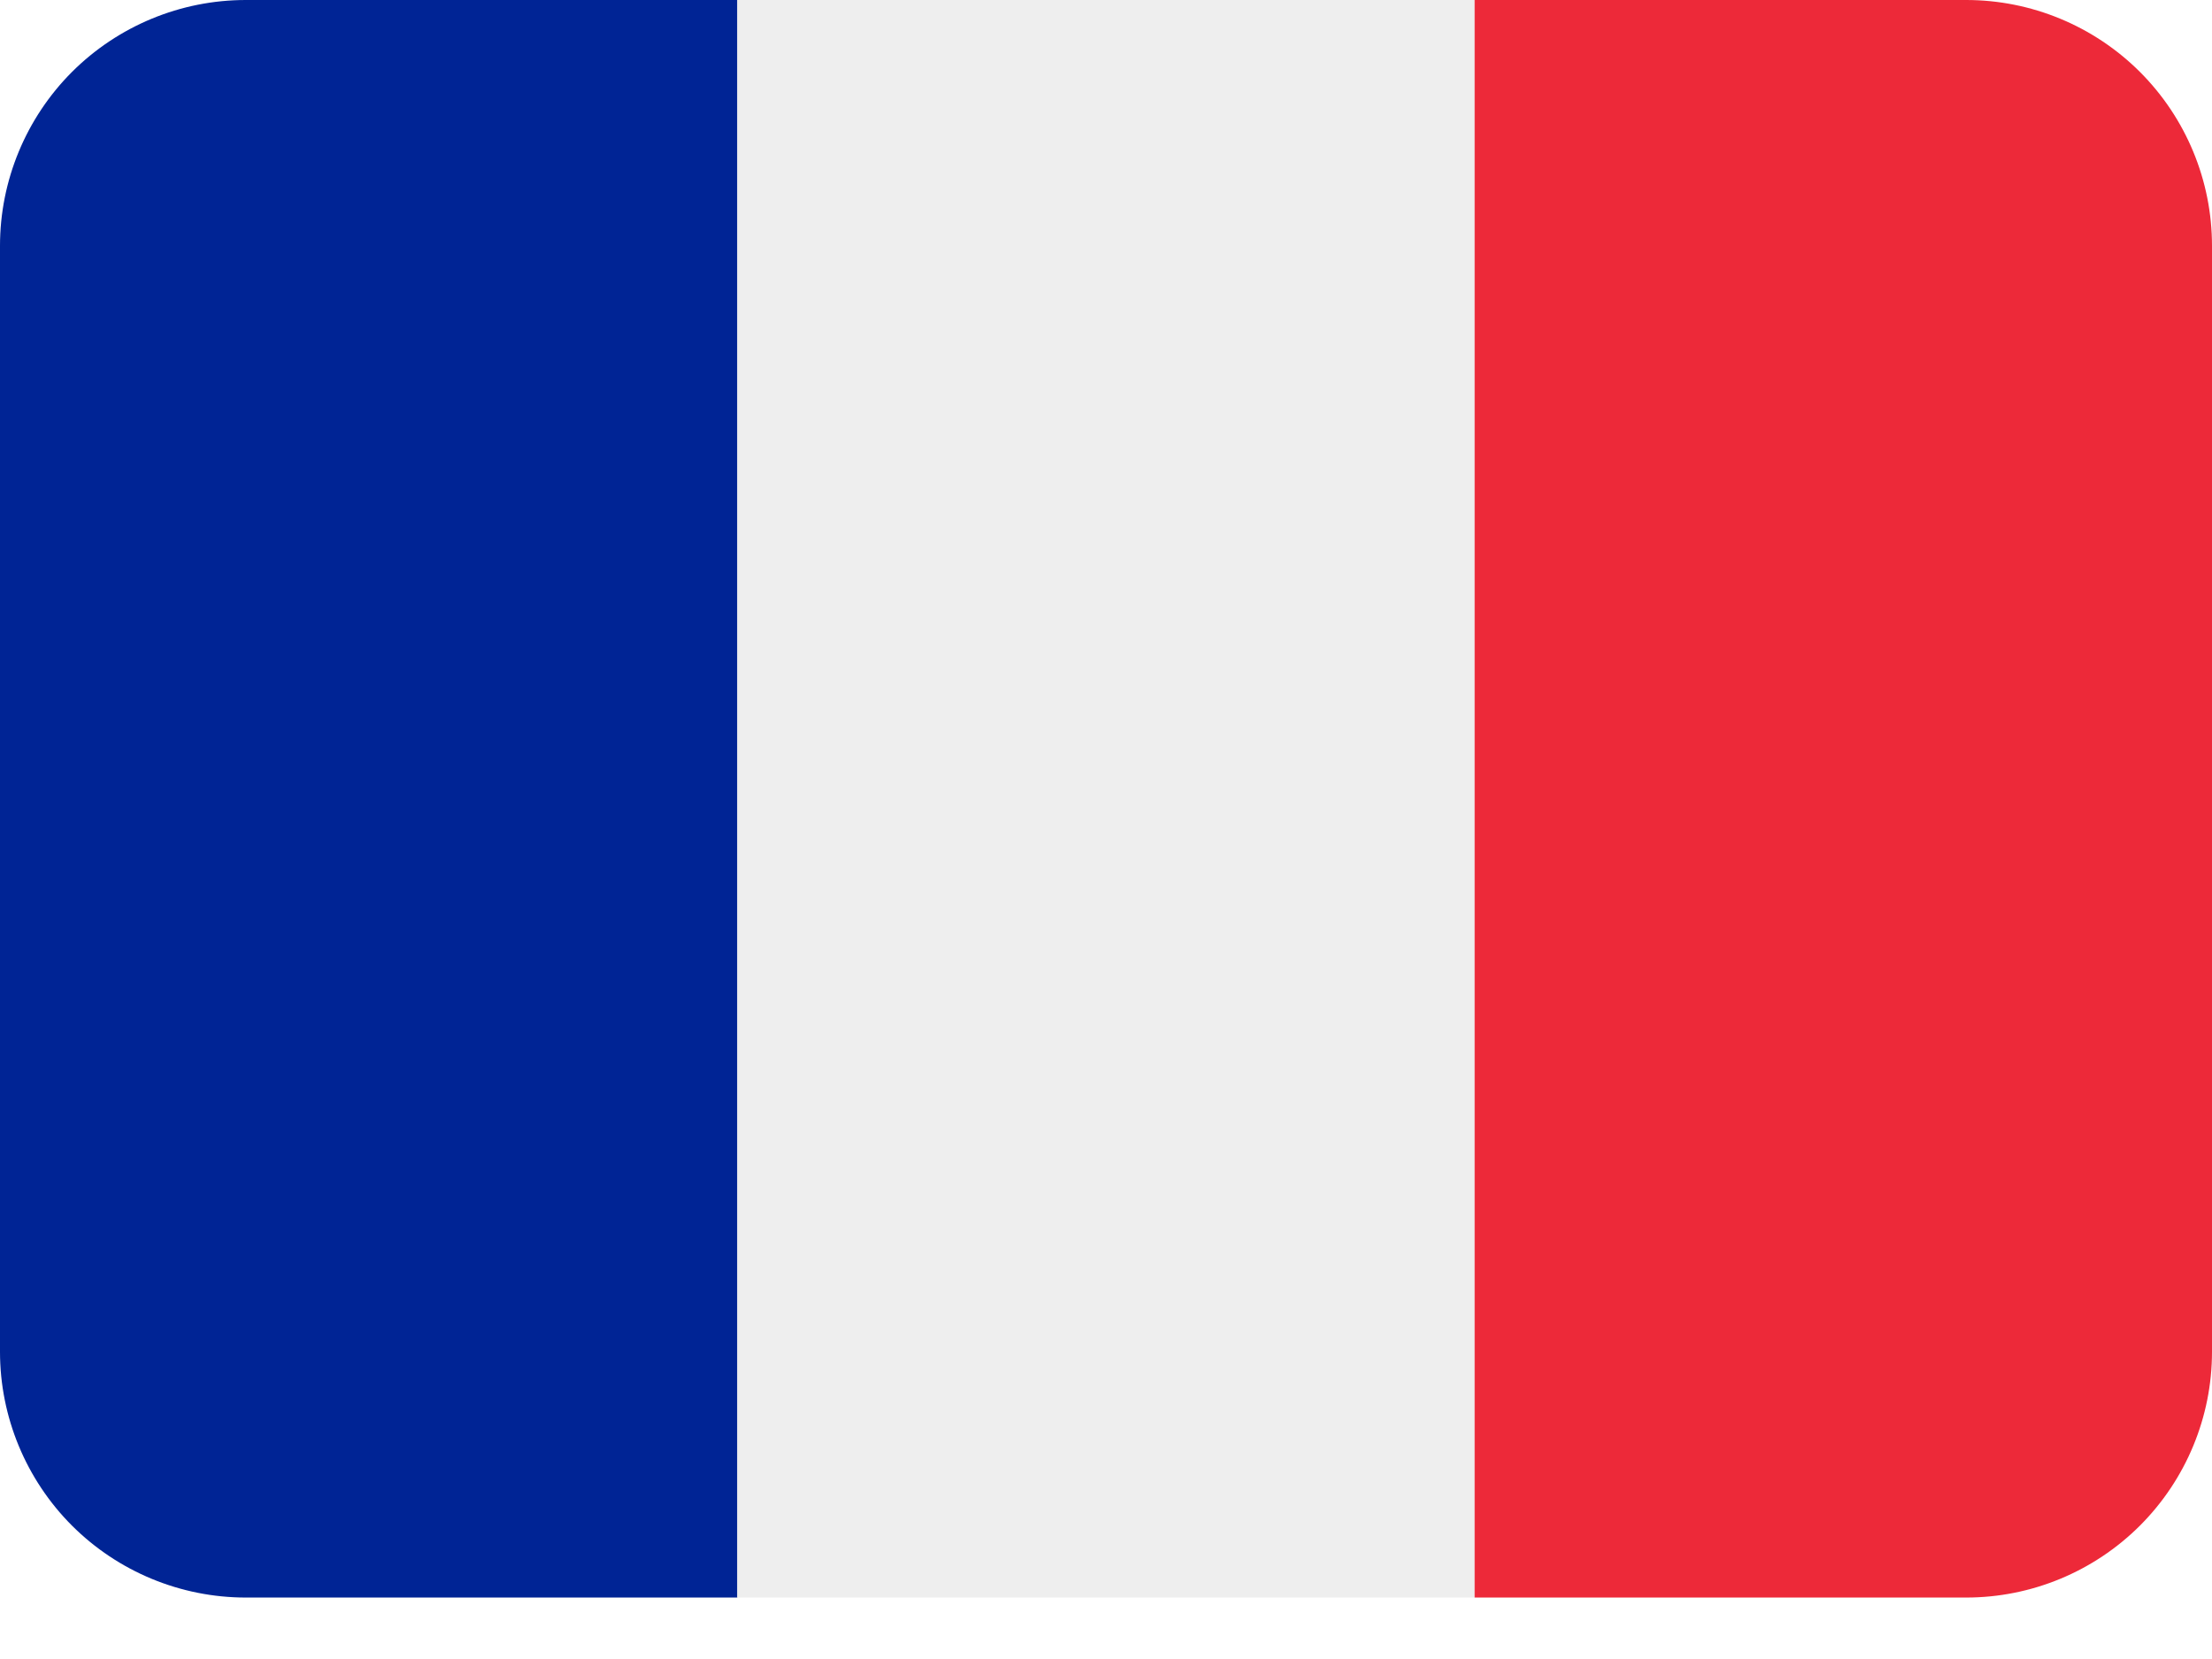 <svg width="32" height="24" viewBox="0 0 32 24" fill="none" xmlns="http://www.w3.org/2000/svg">
<path d="M3.556 0C2.613 0 1.708 0.375 1.041 1.041C0.375 1.708 0 2.613 0 3.556L0 19.556C0 20.498 0.375 21.403 1.041 22.07C1.708 22.736 2.613 23.111 3.556 23.111H10.667V0H3.556Z" fill="#002495"/>
<path d="M10.667 0H21.334V23.111H10.667V0Z" fill="#EEEEEE"/>
<path d="M32 19.556C32 20.498 31.625 21.403 30.958 22.07C30.291 22.736 29.387 23.111 28.444 23.111H21.333V0H28.444C29.387 0 30.291 0.375 30.958 1.041C31.625 1.708 32 2.613 32 3.556V19.556Z" fill="#ED2939"/>
</svg>
